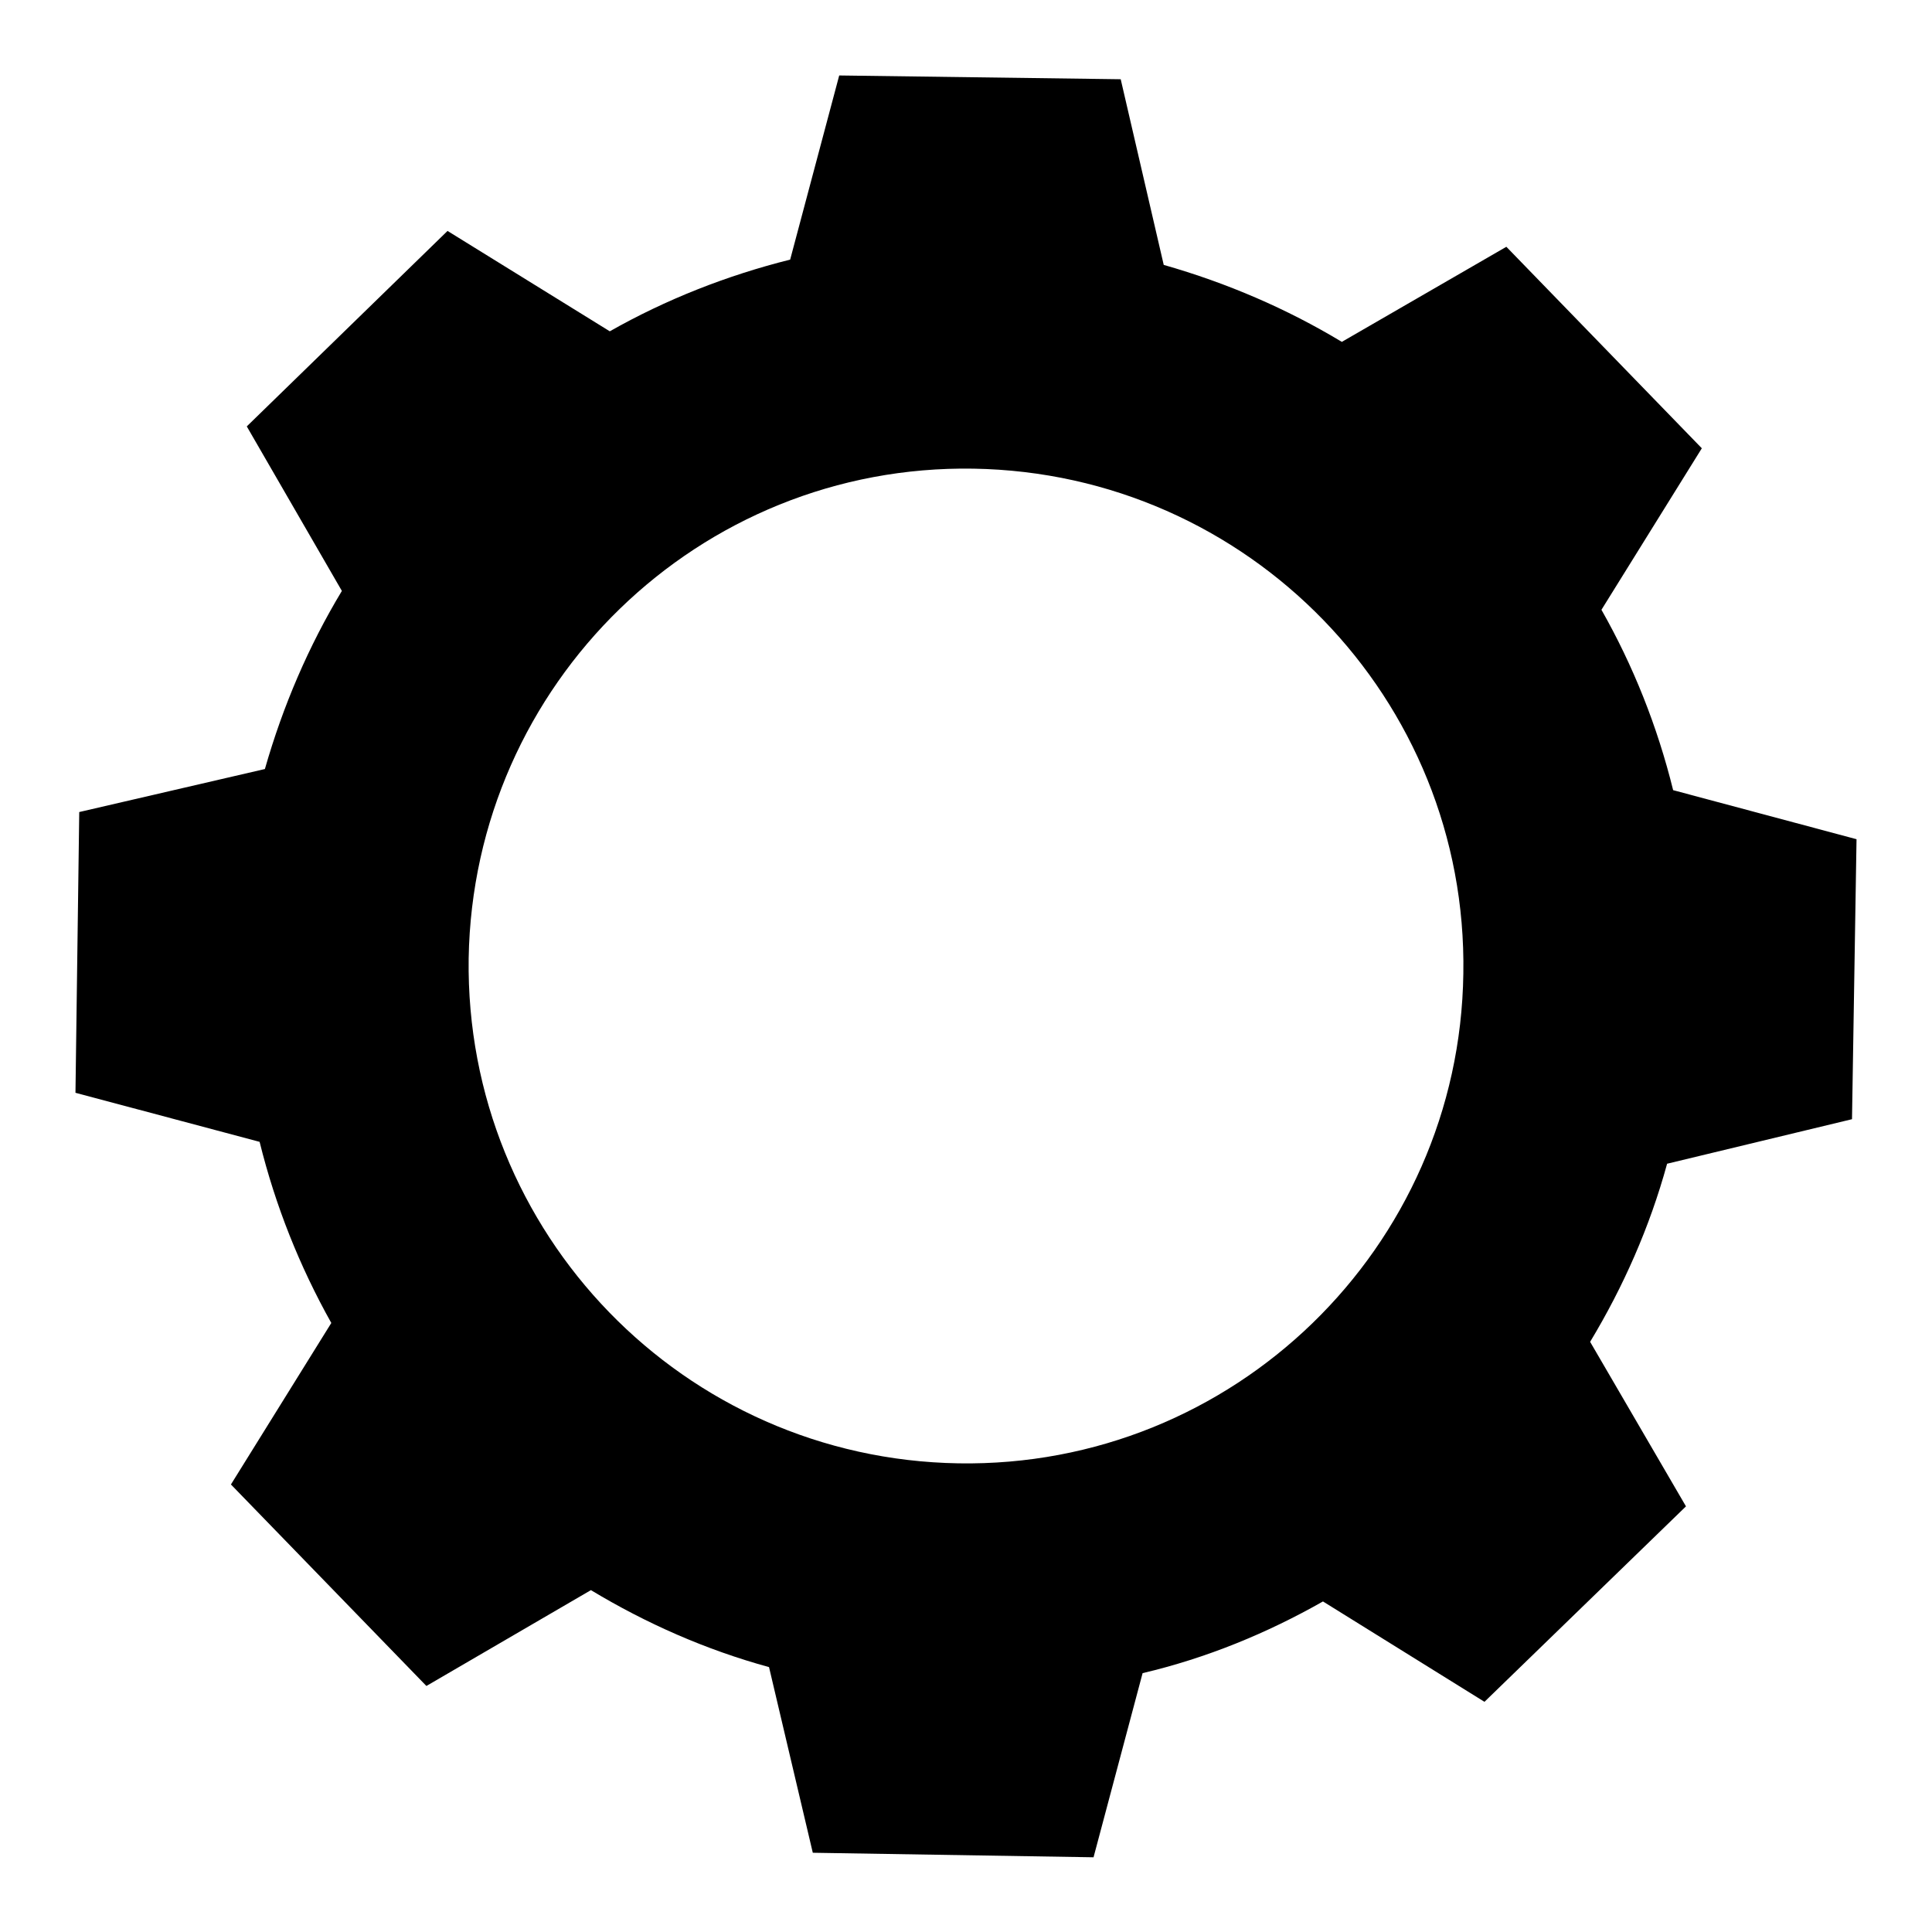 <?xml version="1.0" encoding="utf-8"?>
<!-- Svg Vector Icons : http://www.onlinewebfonts.com/icon -->
<!DOCTYPE svg PUBLIC "-//W3C//DTD SVG 1.1//EN" "http://www.w3.org/Graphics/SVG/1.1/DTD/svg11.dtd">
<svg version="1.1" xmlns="http://www.w3.org/2000/svg" xmlns:xlink="http://www.w3.org/1999/xlink" x="0px" y="0px" viewBox="0 0 256 256" enable-background="new 0 0 256 256" xml:space="preserve">
<g><g><path fill="#000000" d="M245.4,148.3l0.6-37.1l-24.3-6.5c-2.1-8.5-5.3-16.5-9.5-23.9l13.3-21.4l-25.9-26.7l-21.8,12.6c-7.3-4.4-15.2-7.8-23.6-10.2l-5.7-24.6L111.2,10l-6.5,24.4c-8.4,2.1-16.5,5.3-23.9,9.5L59.3,30.6L32.7,56.5l12.6,21.8c-4.4,7.3-7.8,15.2-10.2,23.6l-24.6,5.7L10,144.8l24.4,6.5c2.1,8.5,5.3,16.5,9.5,24l-13.3,21.4l25.9,26.7l21.8-12.7c7.3,4.4,15.2,7.9,23.6,10.2l5.8,24.6l37.2,0.6l6.5-24.4c8.5-2,16.5-5.3,23.9-9.5l21.4,13.3l26.7-25.9l-12.7-21.8c4.4-7.3,7.9-15.2,10.2-23.6L245.4,148.3z M127,193.9c-36.4-0.6-65.4-30.5-64.9-66.9c0.6-36.4,30.5-65.5,66.9-64.9c36.4,0.6,65.5,30.5,64.9,66.9C193.4,165.4,163.4,194.5,127,193.9z"/></g></g>
</svg>